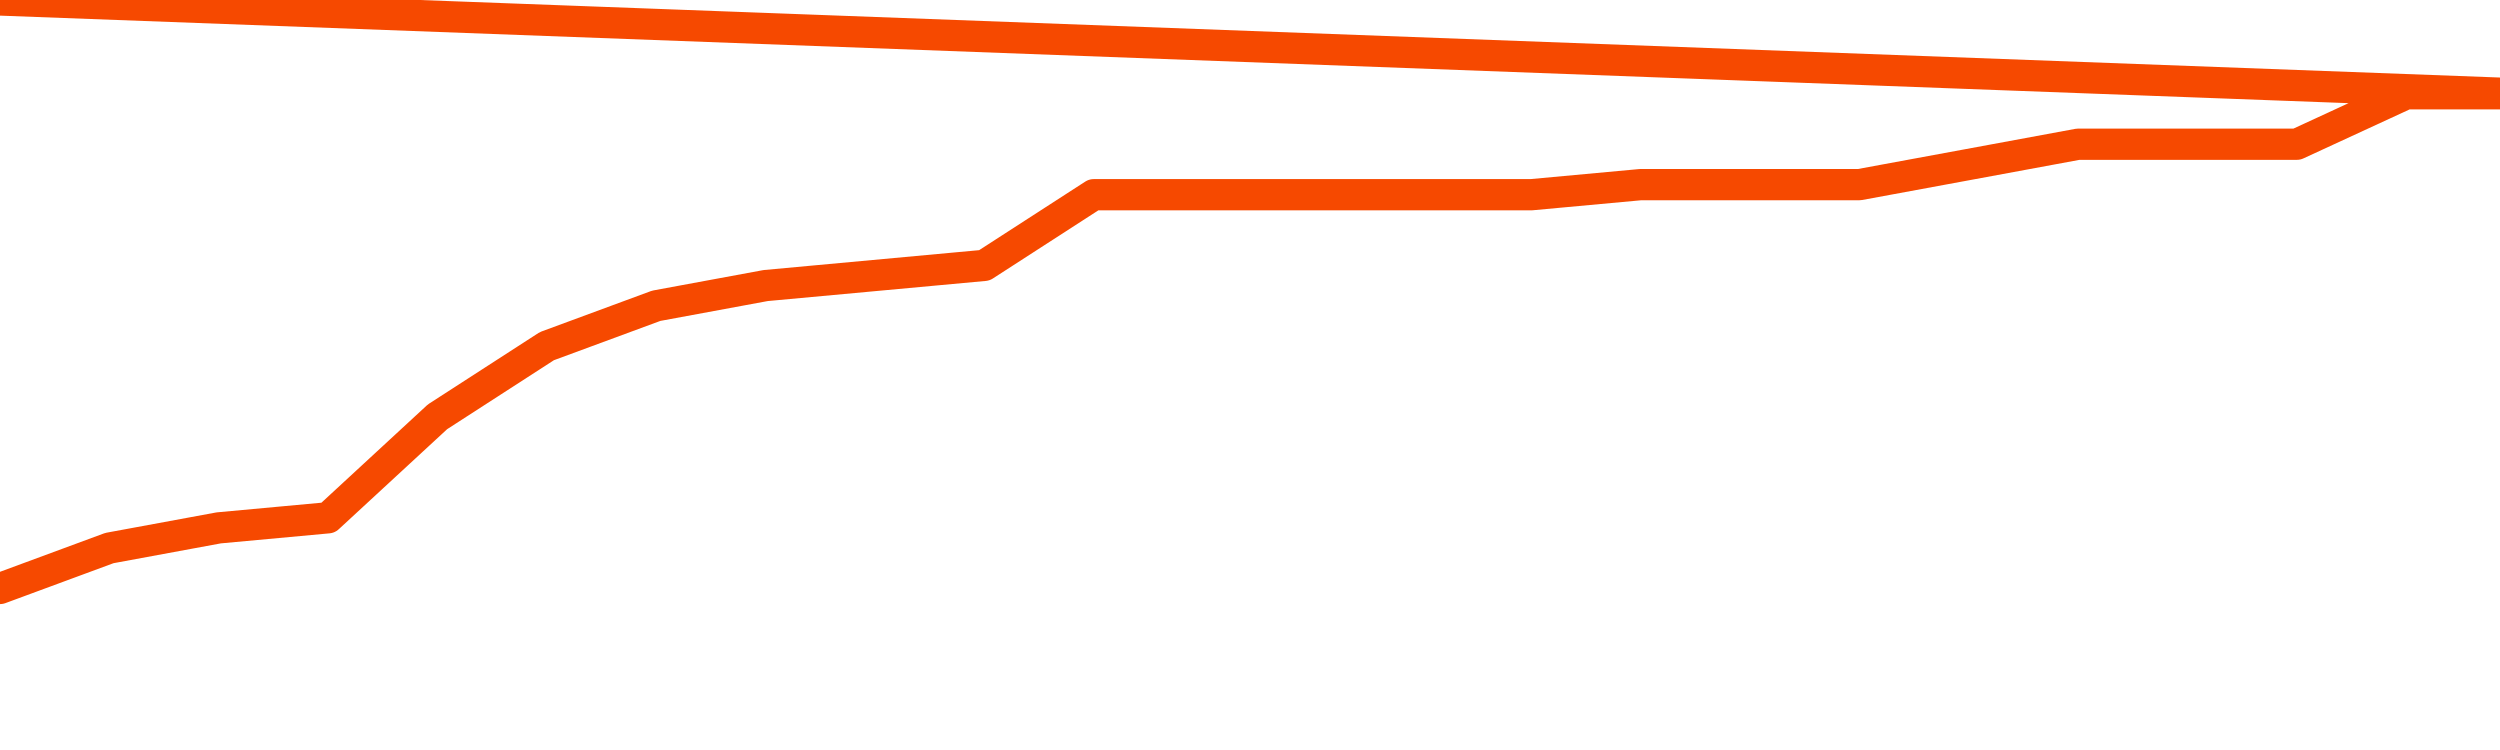       <svg
        version="1.1"
        xmlns="http://www.w3.org/2000/svg"
        width="80"
        height="24"
        viewBox="0 0 80 24">
        <path
          fill="url(#gradient)"
          fill-opacity="0.56"
          stroke="none"
          d="M 0,26 0.0,18.831 3.5,17.538 7.0,16.892 10.5,16.569 14.0,13.338 17.5,11.077 21.0,9.785 24.5,9.138 28.0,8.815 31.5,8.492 35.0,6.231 38.5,6.231 42.0,6.231 45.5,6.231 49.0,6.231 52.5,5.908 56.0,5.908 59.5,5.908 63.0,5.262 66.5,4.615 70.0,4.615 73.5,4.615 77.0,3.0 80.5,3.0 82,26 Z"
        />
        <path
          fill="none"
          stroke="#F64900"
          stroke-width="1"
          stroke-linejoin="round"
          stroke-linecap="round"
          d="M 0.0,18.831 3.5,17.538 7.0,16.892 10.5,16.569 14.0,13.338 17.5,11.077 21.0,9.785 24.5,9.138 28.0,8.815 31.5,8.492 35.0,6.231 38.5,6.231 42.0,6.231 45.5,6.231 49.0,6.231 52.5,5.908 56.0,5.908 59.5,5.908 63.0,5.262 66.5,4.615 70.0,4.615 73.5,4.615 77.0,3.0 80.5,3.0.join(' ') }"
        />
      </svg>
